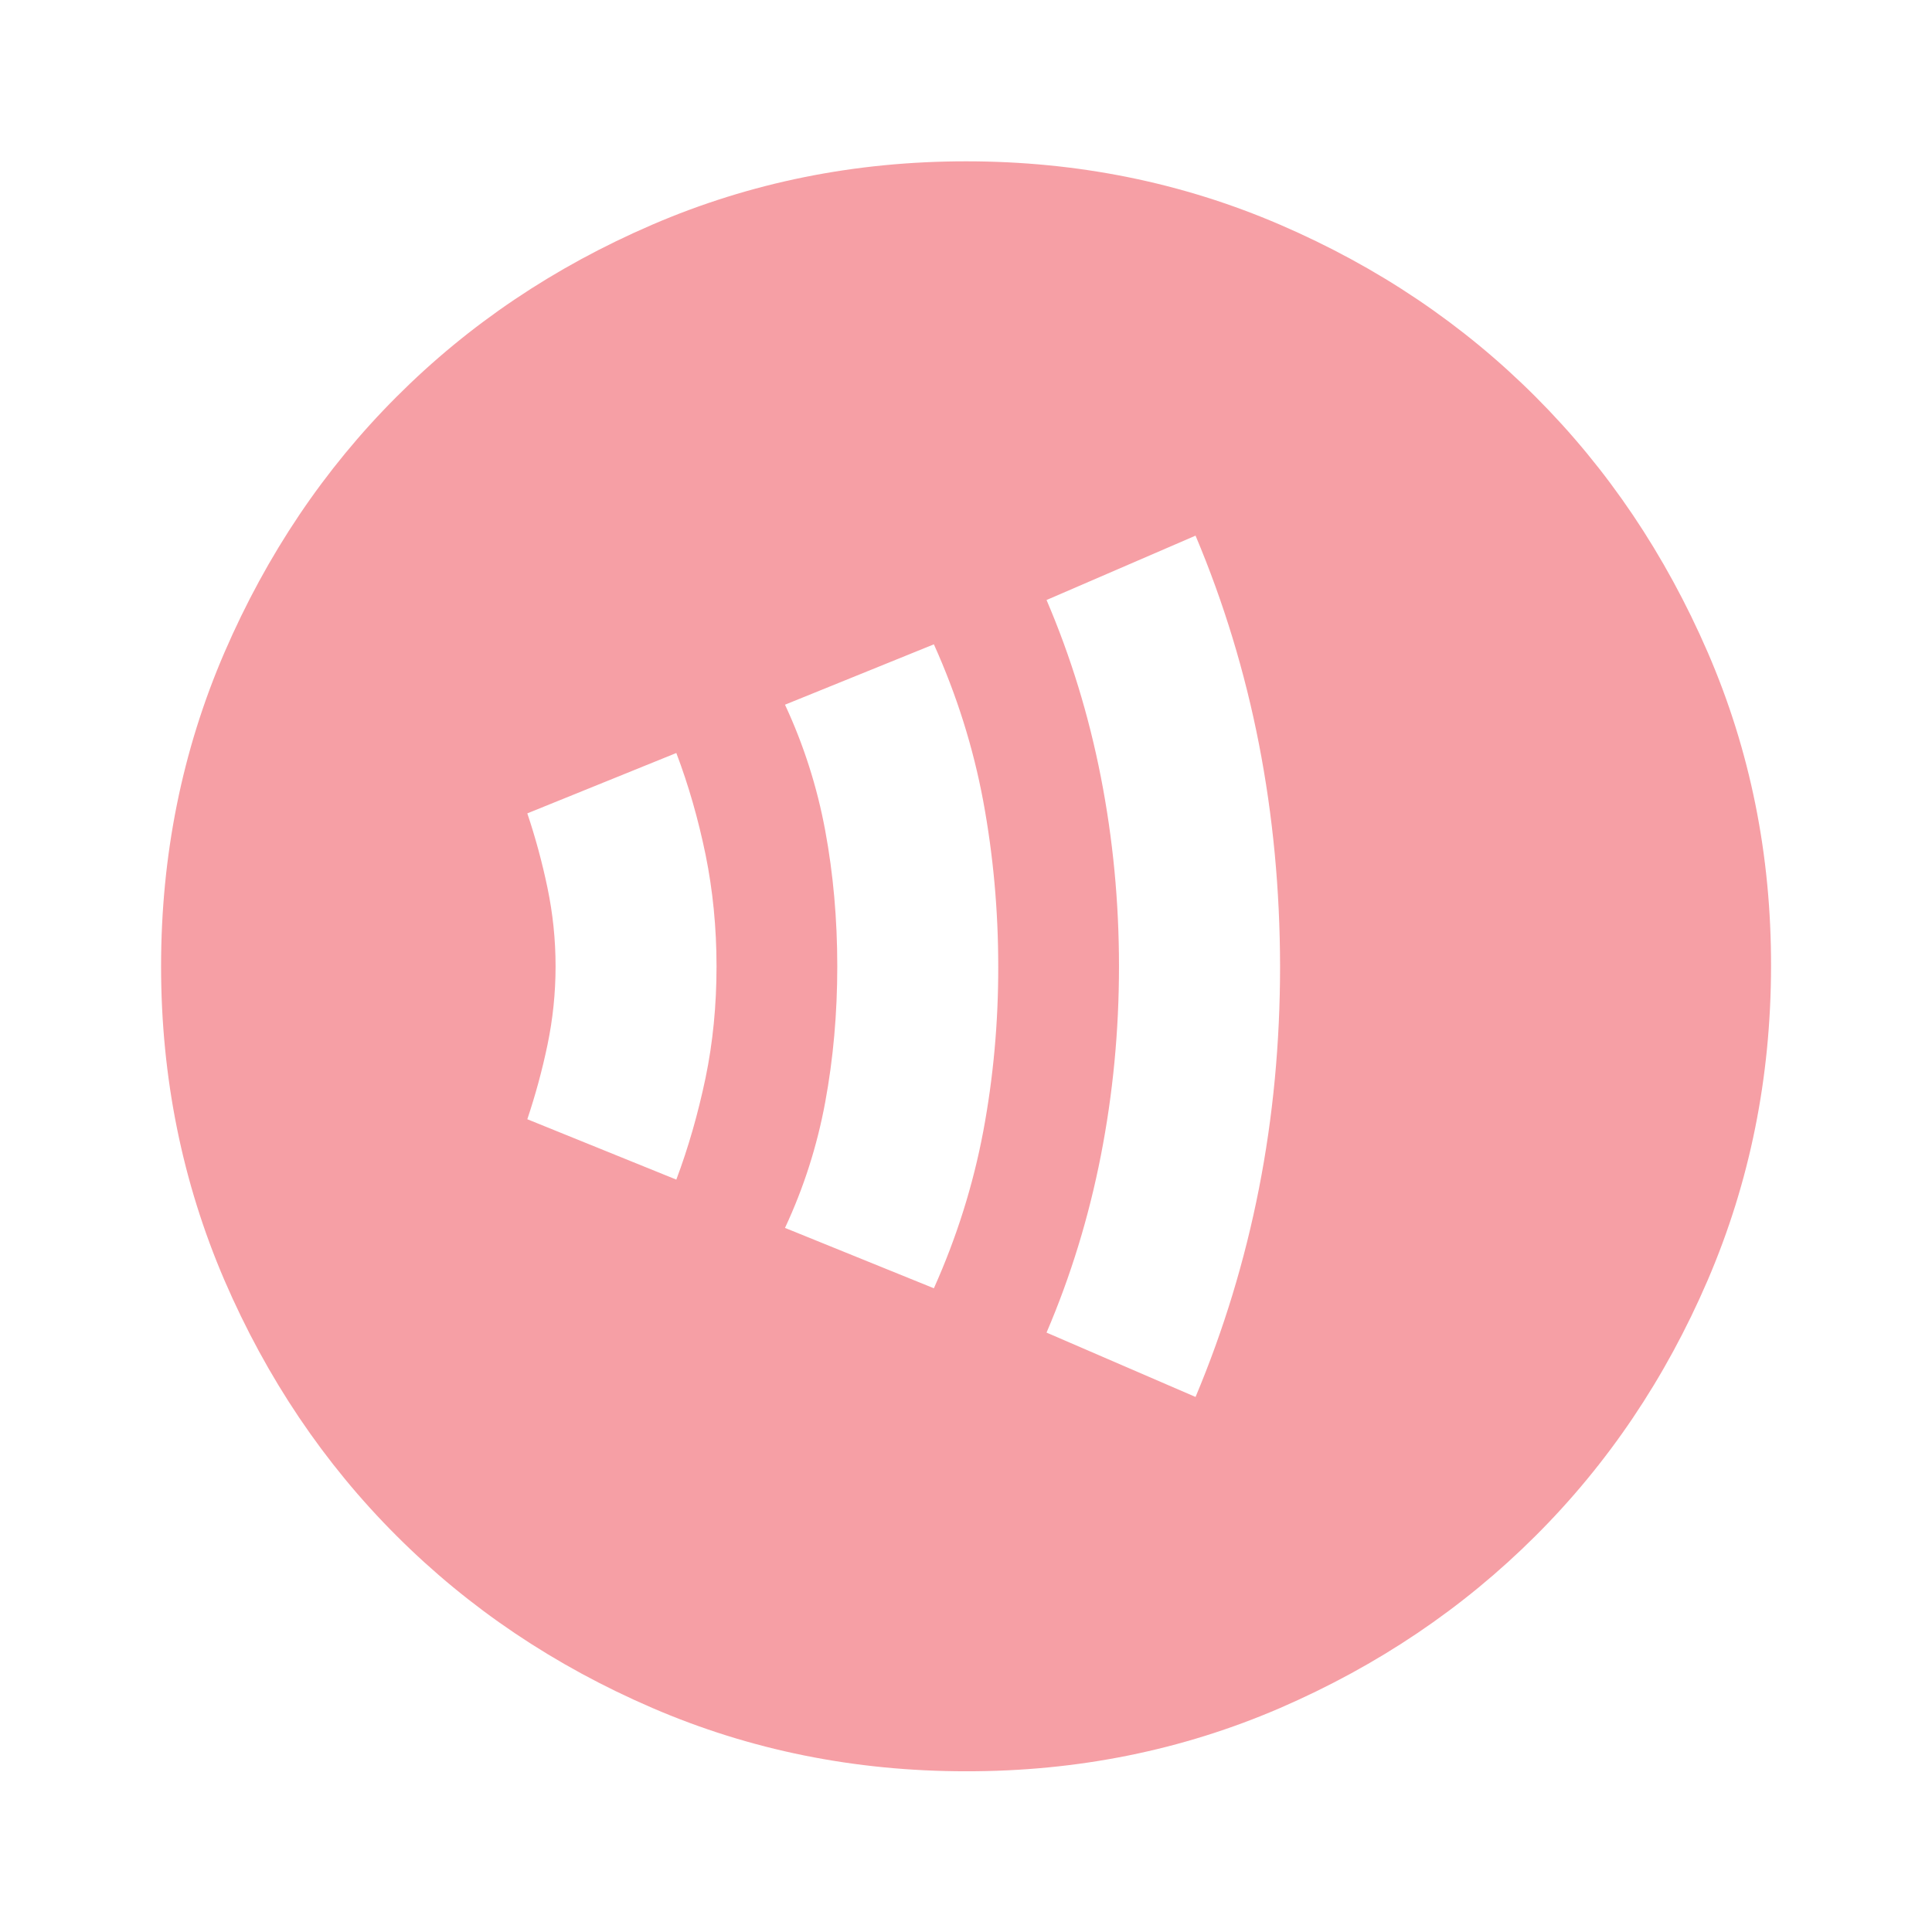<svg width="16" height="16" viewBox="0 0 16 16" fill="none" xmlns="http://www.w3.org/2000/svg">
<path d="M5.601 9.769C5.701 9.503 5.781 9.222 5.843 8.927C5.904 8.633 5.934 8.324 5.934 8.003C5.934 7.681 5.903 7.372 5.843 7.077C5.782 6.782 5.702 6.502 5.601 6.236L4.367 6.736C4.434 6.936 4.49 7.141 4.534 7.353C4.578 7.564 4.601 7.78 4.601 8.003C4.601 8.225 4.578 8.441 4.534 8.653C4.49 8.864 4.434 9.069 4.367 9.269L5.601 9.769ZM7.734 10.669C7.923 10.247 8.059 9.814 8.143 9.369C8.226 8.925 8.268 8.469 8.267 8.003C8.267 7.536 8.225 7.08 8.143 6.636C8.06 6.191 7.924 5.758 7.734 5.336L6.501 5.836C6.656 6.169 6.767 6.517 6.834 6.878C6.901 7.239 6.934 7.614 6.934 8.003C6.934 8.391 6.901 8.766 6.834 9.128C6.767 9.49 6.656 9.837 6.501 10.169L7.734 10.669ZM9.901 11.569C10.134 11.014 10.309 10.439 10.426 9.844C10.543 9.249 10.601 8.635 10.601 8.003C10.6 7.37 10.542 6.756 10.426 6.161C10.31 5.567 10.135 4.991 9.901 4.436L8.667 4.969C8.867 5.436 9.017 5.925 9.117 6.436C9.217 6.947 9.267 7.469 9.267 8.003C9.267 8.536 9.217 9.058 9.117 9.569C9.017 10.08 8.867 10.569 8.667 11.036L9.901 11.569ZM8.001 14.669C7.078 14.669 6.212 14.494 5.401 14.144C4.59 13.794 3.884 13.319 3.284 12.719C2.684 12.12 2.209 11.414 1.859 10.603C1.51 9.791 1.334 8.924 1.334 8.003C1.334 7.081 1.509 6.214 1.859 5.403C2.21 4.591 2.685 3.885 3.284 3.286C3.883 2.686 4.589 2.211 5.401 1.861C6.213 1.511 7.079 1.336 8.001 1.336C8.922 1.336 9.789 1.511 10.601 1.861C11.413 2.211 12.118 2.686 12.717 3.286C13.316 3.885 13.791 4.591 14.143 5.403C14.494 6.214 14.669 7.081 14.667 8.003C14.666 8.924 14.491 9.791 14.142 10.603C13.793 11.414 13.318 12.12 12.717 12.719C12.116 13.319 11.411 13.794 10.601 14.145C9.79 14.495 8.924 14.67 8.001 14.669Z" fill="#EA0F1F" fill-opacity="0.4"/>
</svg>
